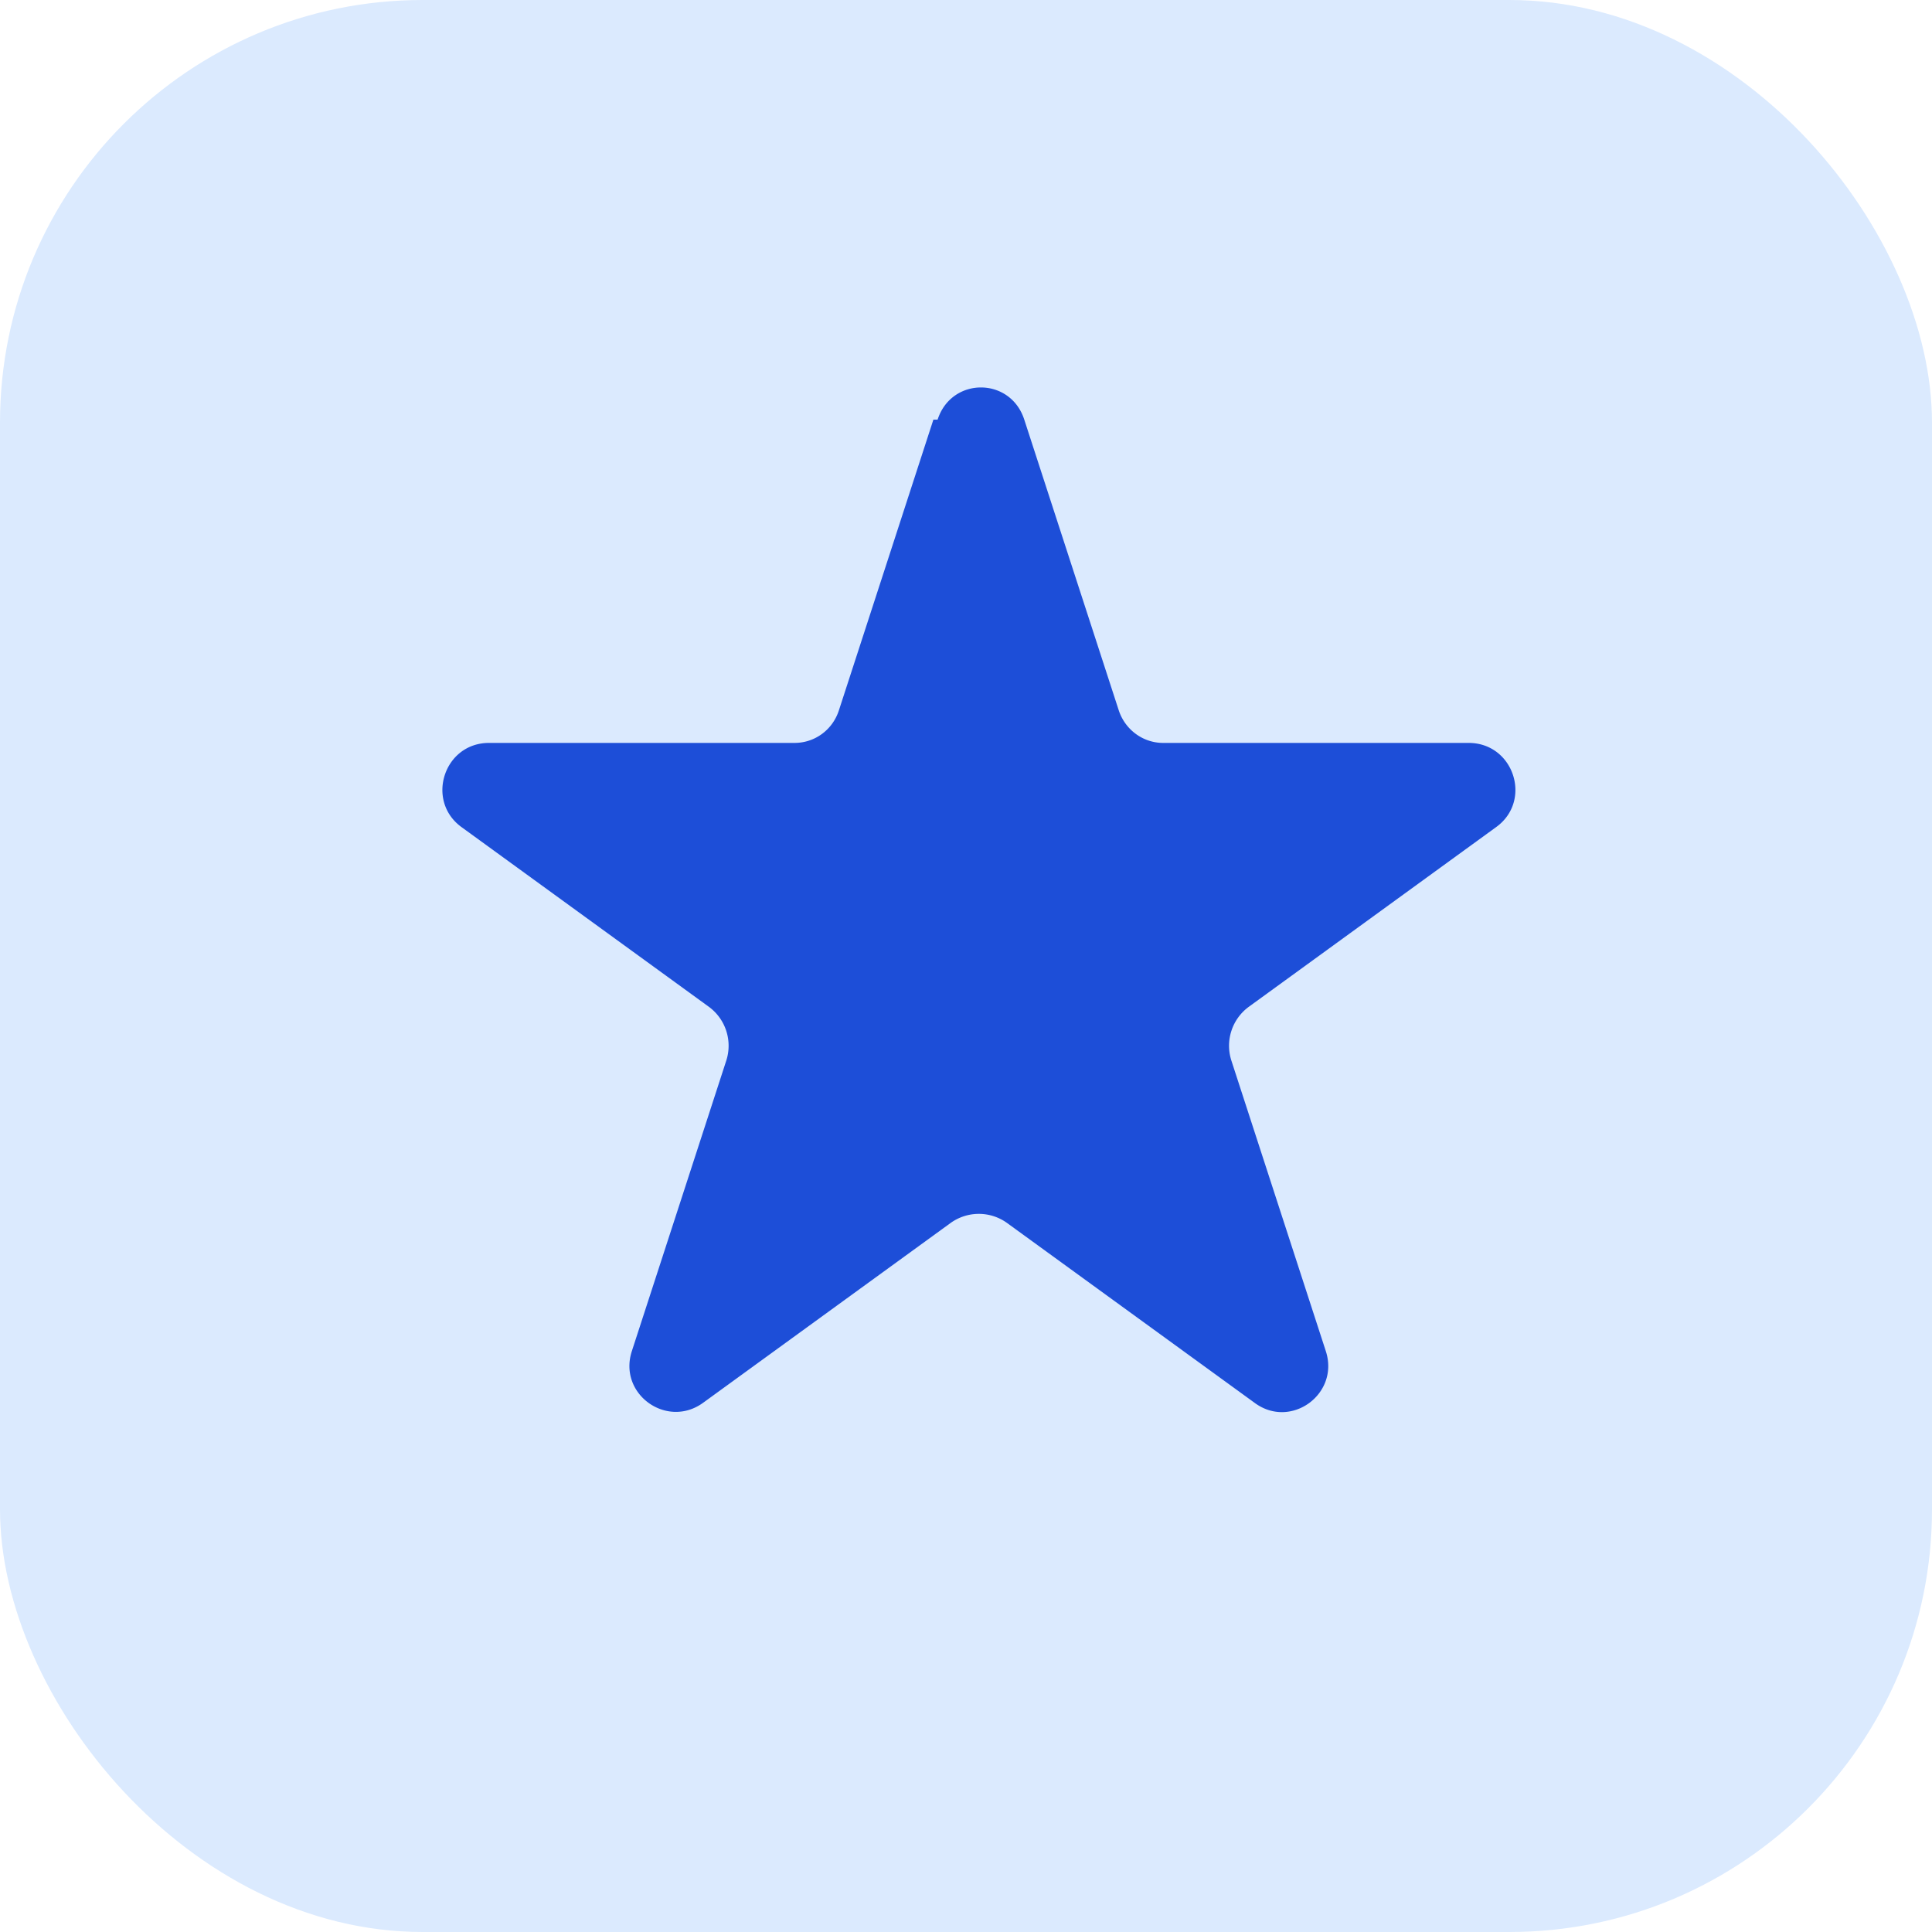 <svg xmlns="http://www.w3.org/2000/svg" viewBox="0 0 64 64" fill="none">
  <rect width="64" height="64" rx="14" fill="#DBEAFE"/>
  <path fill="#1D4ED8" d="M31.06 13.9c.46-1.42 2.41-1.42 2.87 0l3.13 9.63c.21.64.8 1.08 1.47 1.08h10.12c1.5 0 2.12 1.92.91 2.79l-8.19 5.95a1.6 1.6 0 00-.58 1.78l3.13 9.63c.46 1.42-1.16 2.6-2.36 1.71l-8.19-5.95a1.6 1.6 0 00-1.89 0l-8.19 5.95c-1.2.87-2.82-.29-2.36-1.71l3.13-9.63a1.6 1.6 0 00-.58-1.78l-8.19-5.95c-1.2-.87-.59-2.79.91-2.79h10.12c.67 0 1.26-.43 1.47-1.08l3.13-9.63z"/>
</svg>
